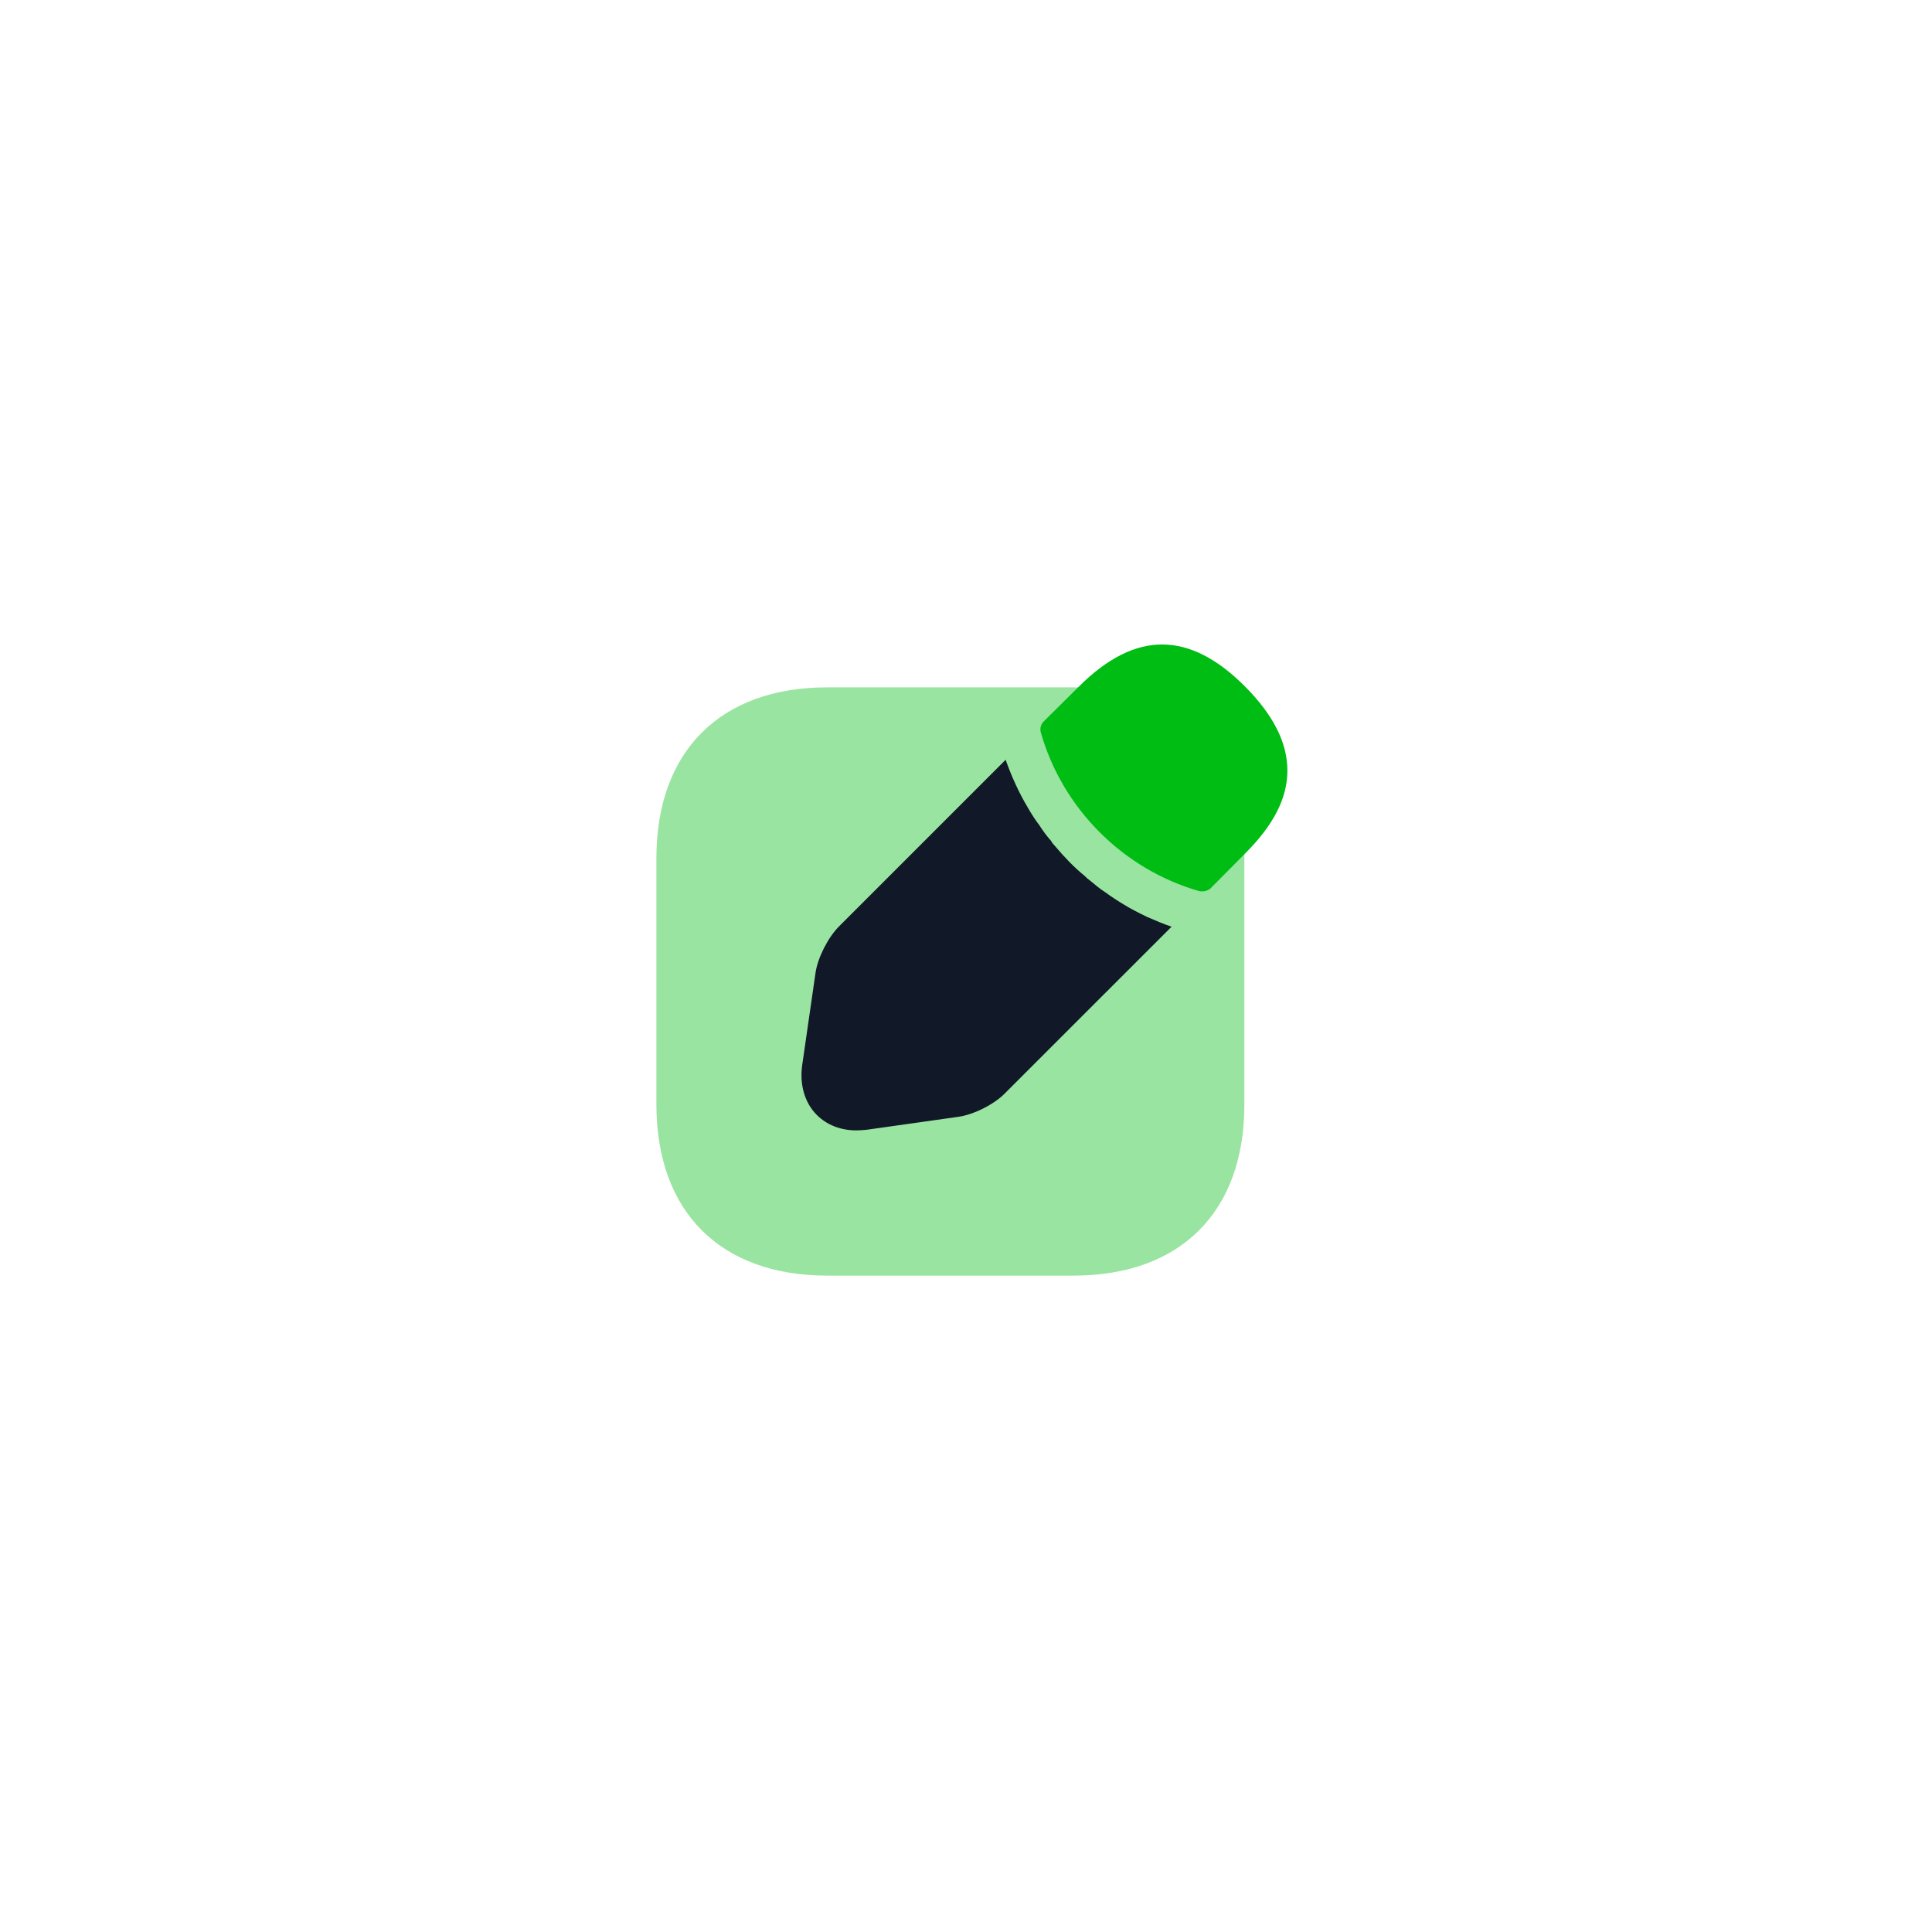 <svg width="104" height="104" viewBox="0 0 104 104" fill="none" xmlns="http://www.w3.org/2000/svg">
<g filter="url(#filter0_d_147_3184)">
<circle cx="52" cy="40" r="28" fill="white"/>
</g>
<g filter="url(#filter1_d_147_3184)">
<path opacity="0.4" d="M57.8 25H44.533C38.783 25 35.334 28.433 35.334 34.2V47.45C35.334 53.233 38.783 56.667 44.533 56.667H57.783C63.55 56.667 66.984 53.233 66.984 47.467V34.2C67 28.433 63.55 25 57.8 25Z" fill="#00BD13"/>
<path d="M67.034 24.968C64.051 21.968 61.134 21.901 58.067 24.968L56.184 26.834C56.017 27.001 55.967 27.234 56.034 27.451C57.201 31.534 60.467 34.801 64.551 35.968C64.601 35.984 64.684 35.984 64.734 35.984C64.901 35.984 65.067 35.917 65.184 35.801L67.034 33.934C68.551 32.417 69.301 30.968 69.301 29.484C69.301 27.984 68.551 26.501 67.034 24.968Z" fill="#00BD13"/>
<path d="M61.767 37.366C61.317 37.149 60.883 36.933 60.483 36.683C60.15 36.483 59.817 36.266 59.5 36.033C59.233 35.866 58.933 35.616 58.633 35.366C58.6 35.349 58.5 35.266 58.367 35.133C57.85 34.716 57.3 34.149 56.783 33.533C56.75 33.499 56.65 33.399 56.567 33.249C56.4 33.066 56.15 32.749 55.933 32.399C55.75 32.166 55.533 31.833 55.333 31.483C55.083 31.066 54.867 30.649 54.667 30.216C54.45 29.749 54.283 29.316 54.133 28.899L45.167 37.866C44.583 38.449 44.017 39.549 43.9 40.366L43.183 45.333C43.033 46.383 43.317 47.366 43.967 48.016C44.517 48.566 45.267 48.849 46.1 48.849C46.283 48.849 46.467 48.833 46.65 48.816L51.6 48.116C52.417 47.999 53.517 47.449 54.1 46.849L63.067 37.883C62.65 37.749 62.233 37.566 61.767 37.366Z" fill="#111827"/>
</g>
<defs>
<filter id="filter0_d_147_3184" x="0" y="0" width="104" height="104" filterUnits="userSpaceOnUse" color-interpolation-filters="sRGB">
<feFlood flood-opacity="0" result="BackgroundImageFix"/>
<feColorMatrix in="SourceAlpha" type="matrix" values="0 0 0 0 0 0 0 0 0 0 0 0 0 0 0 0 0 0 127 0" result="hardAlpha"/>
<feOffset dy="12"/>
<feGaussianBlur stdDeviation="12"/>
<feComposite in2="hardAlpha" operator="out"/>
<feColorMatrix type="matrix" values="0 0 0 0 0 0 0 0 0 0 0 0 0 0 0 0 0 0 0.04 0"/>
<feBlend mode="normal" in2="BackgroundImageFix" result="effect1_dropShadow_147_3184"/>
<feBlend mode="normal" in="SourceGraphic" in2="effect1_dropShadow_147_3184" result="shape"/>
</filter>
<filter id="filter1_d_147_3184" x="8" y="8" width="88" height="88" filterUnits="userSpaceOnUse" color-interpolation-filters="sRGB">
<feFlood flood-opacity="0" result="BackgroundImageFix"/>
<feColorMatrix in="SourceAlpha" type="matrix" values="0 0 0 0 0 0 0 0 0 0 0 0 0 0 0 0 0 0 127 0" result="hardAlpha"/>
<feOffset dy="12"/>
<feGaussianBlur stdDeviation="12"/>
<feComposite in2="hardAlpha" operator="out"/>
<feColorMatrix type="matrix" values="0 0 0 0 0 0 0 0 0 0 0 0 0 0 0 0 0 0 0.04 0"/>
<feBlend mode="normal" in2="BackgroundImageFix" result="effect1_dropShadow_147_3184"/>
<feBlend mode="normal" in="SourceGraphic" in2="effect1_dropShadow_147_3184" result="shape"/>
</filter>
</defs>
</svg>
